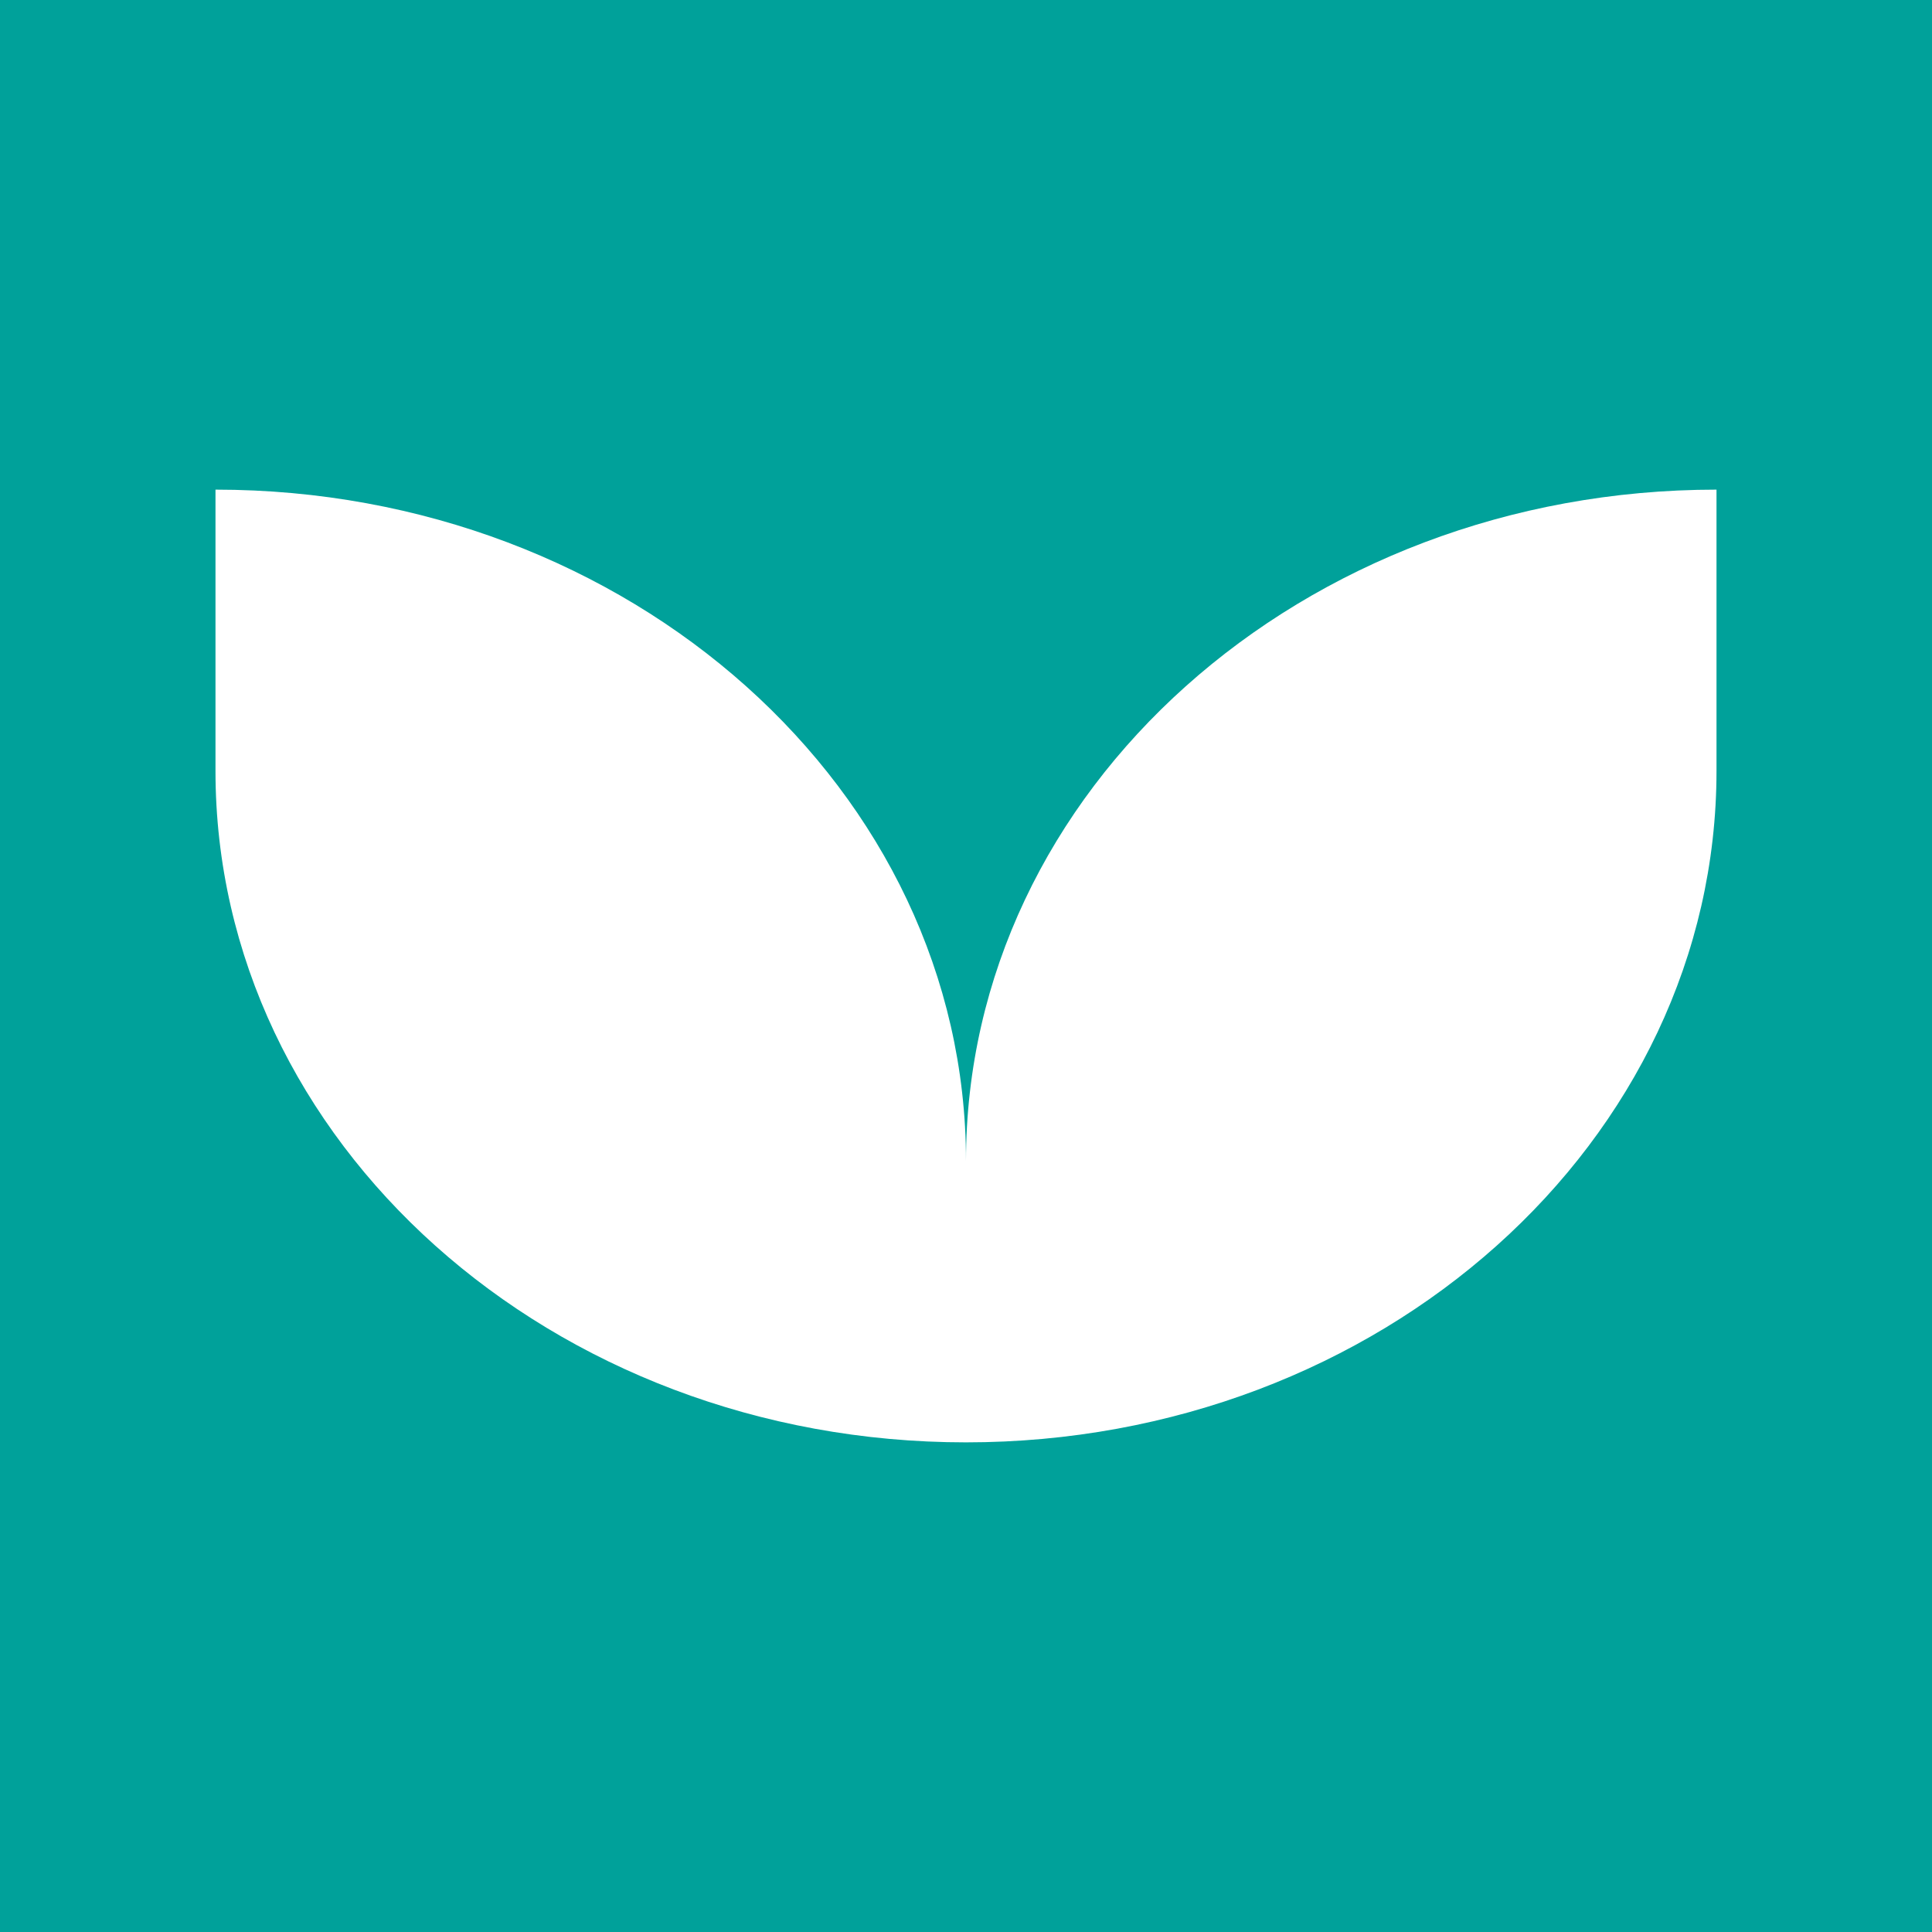 <svg width="144" height="144" viewBox="0 0 144 144" fill="none" xmlns="http://www.w3.org/2000/svg">
<rect width="144" height="144" fill="#00A19A"/>
<path d="M71.999 86.544C71.999 58.895 46.949 36.495 16.061 36.495V57.456C16.061 85.105 41.111 107.505 71.999 107.505C102.887 107.505 127.938 85.105 127.938 57.456V36.495C97.033 36.495 71.999 58.895 71.999 86.544Z" fill="white"/>
</svg>
